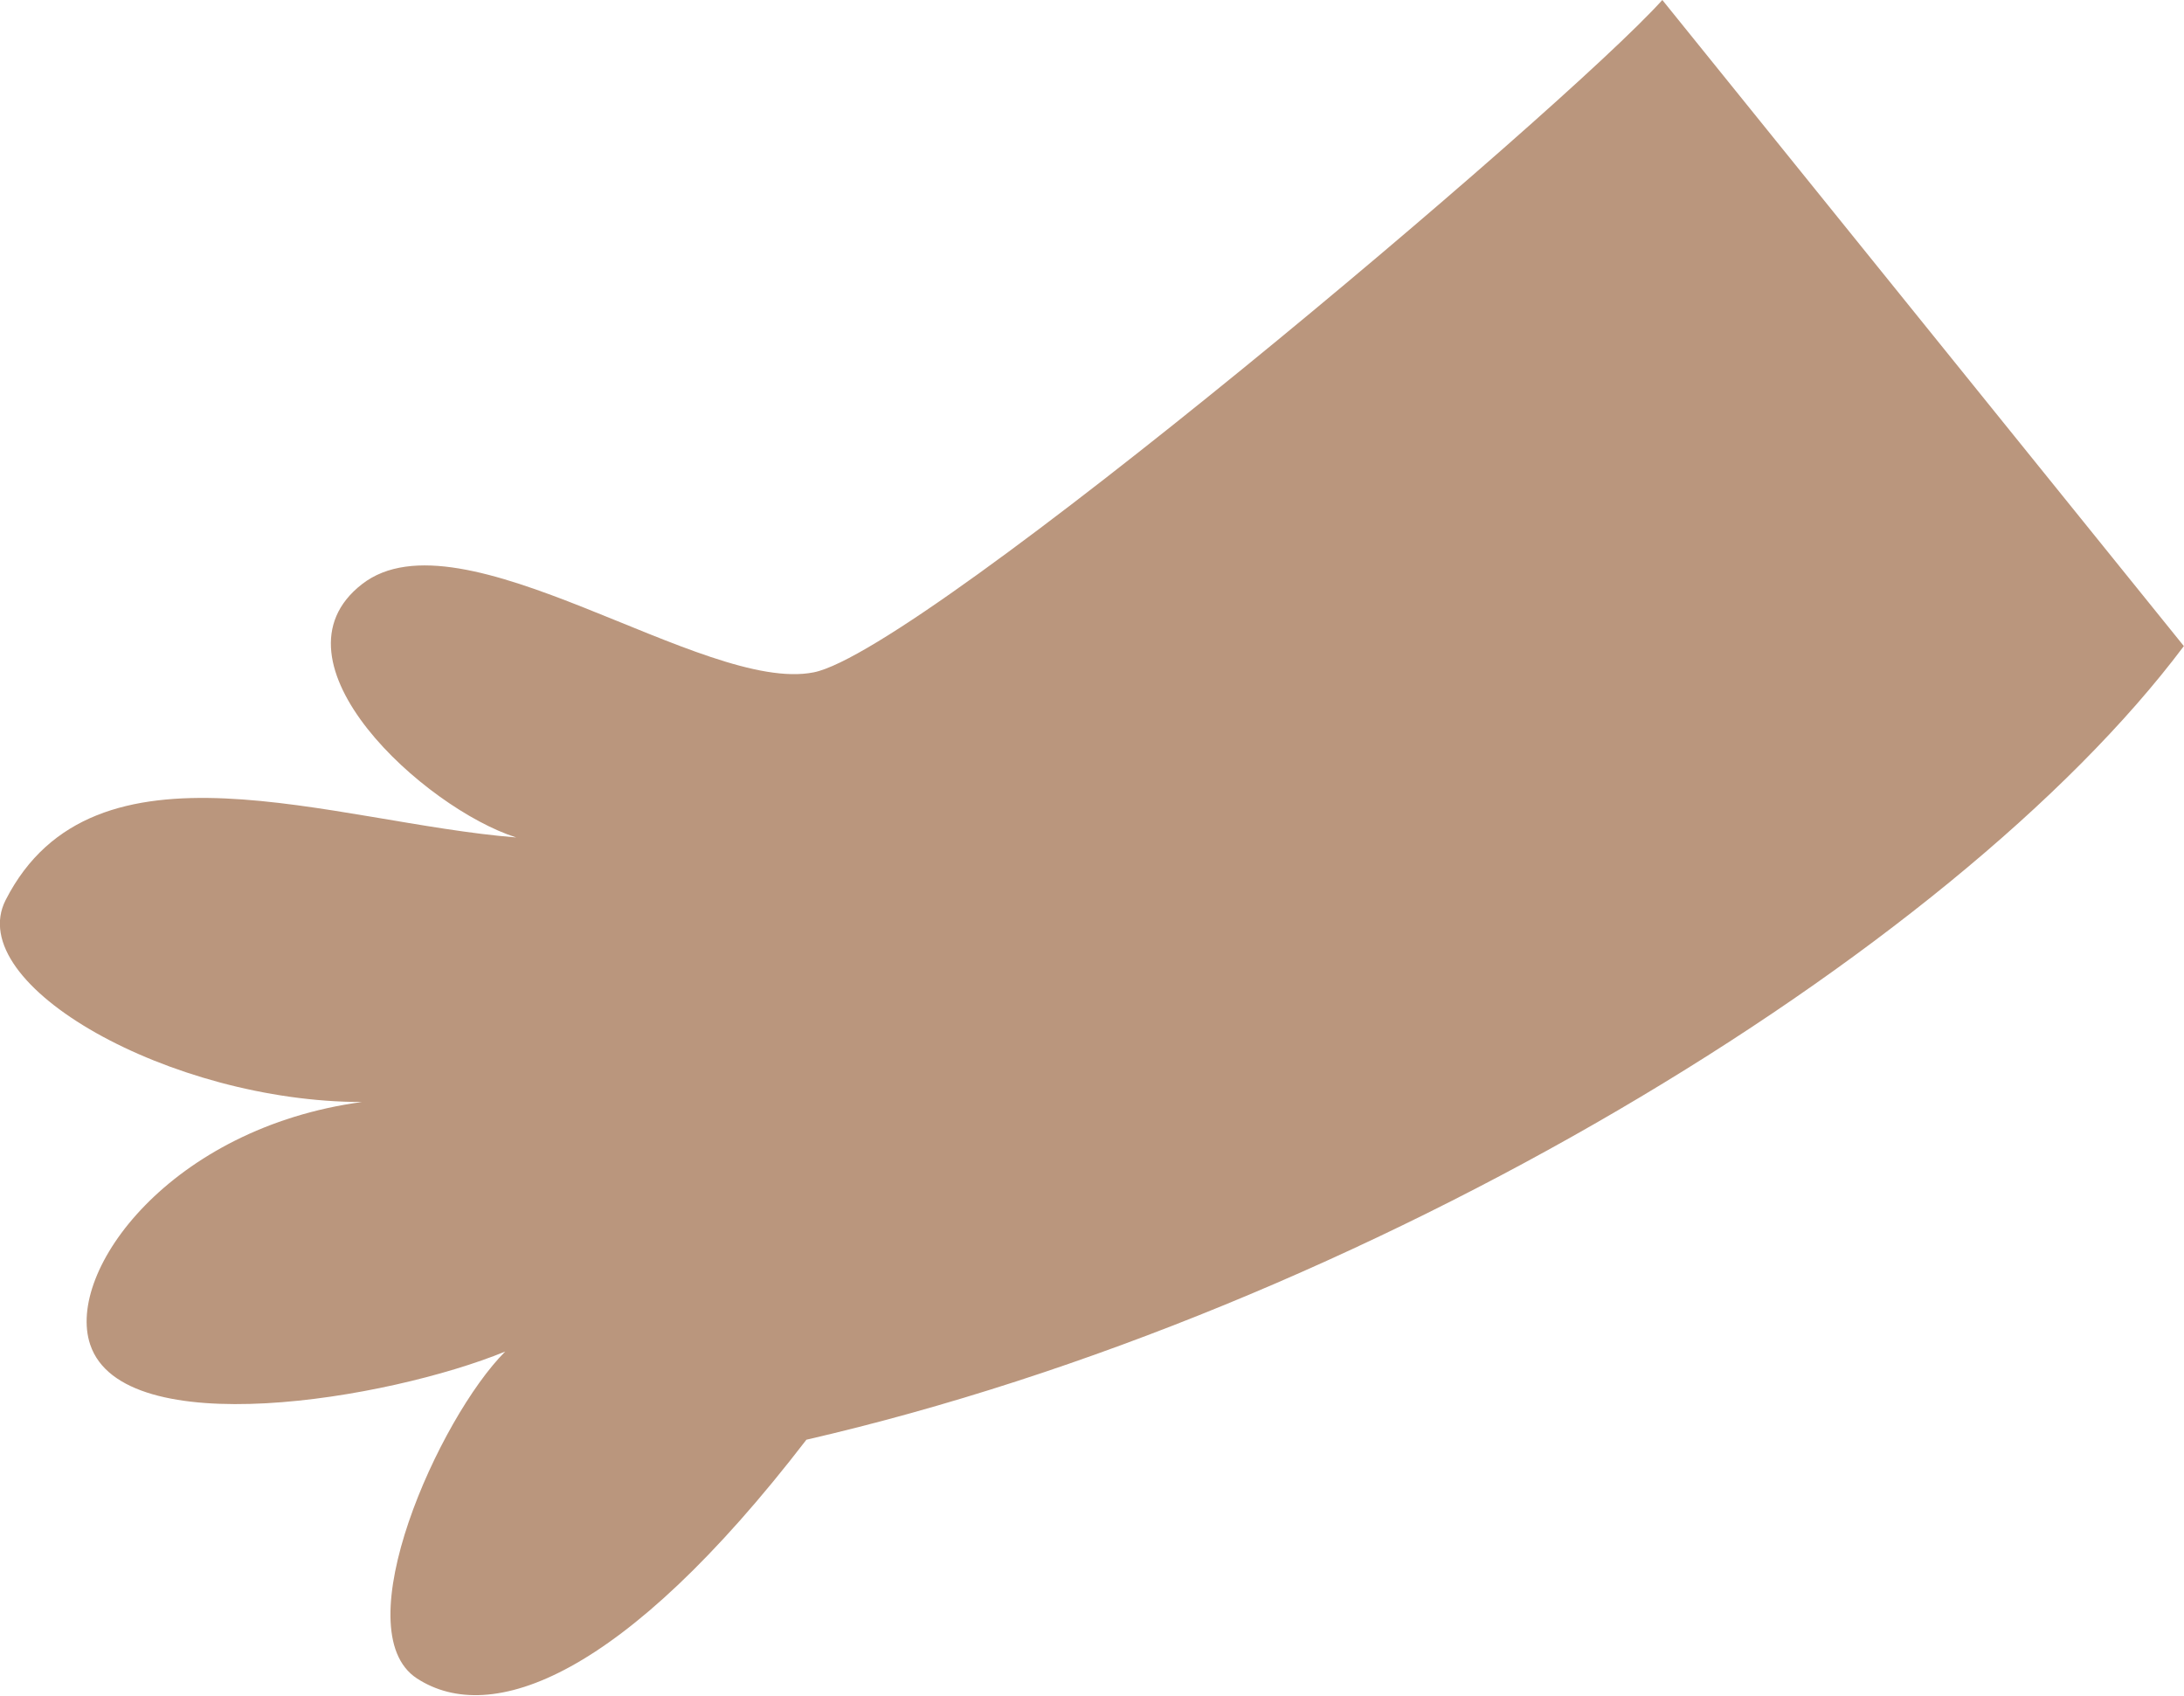 <svg xmlns="http://www.w3.org/2000/svg" width="31.048" height="24.101" viewBox="0 0 31.048 24.101">
  <path id="パス_373" data-name="パス 373" d="M511.983,156.829c-1.41,1.566-10.5,9.243-12.063,9.556s-5.013-2.35-6.423-1.253.888,3.185,2.193,3.6c-2.611-.209-6.005-1.566-7.258.888-.618,1.209,2.35,2.872,5.065,2.872-2.716.366-4.215,2.4-3.864,3.447.47,1.41,4.23.783,5.9.1-.94.94-2.3,3.968-1.253,4.647s2.924,0,5.535-3.394c7.937-1.828,16.292-6.893,19.582-11.28" transform="translate(-488.351 -156.829)" fill="#ba967d"/>
</svg>
